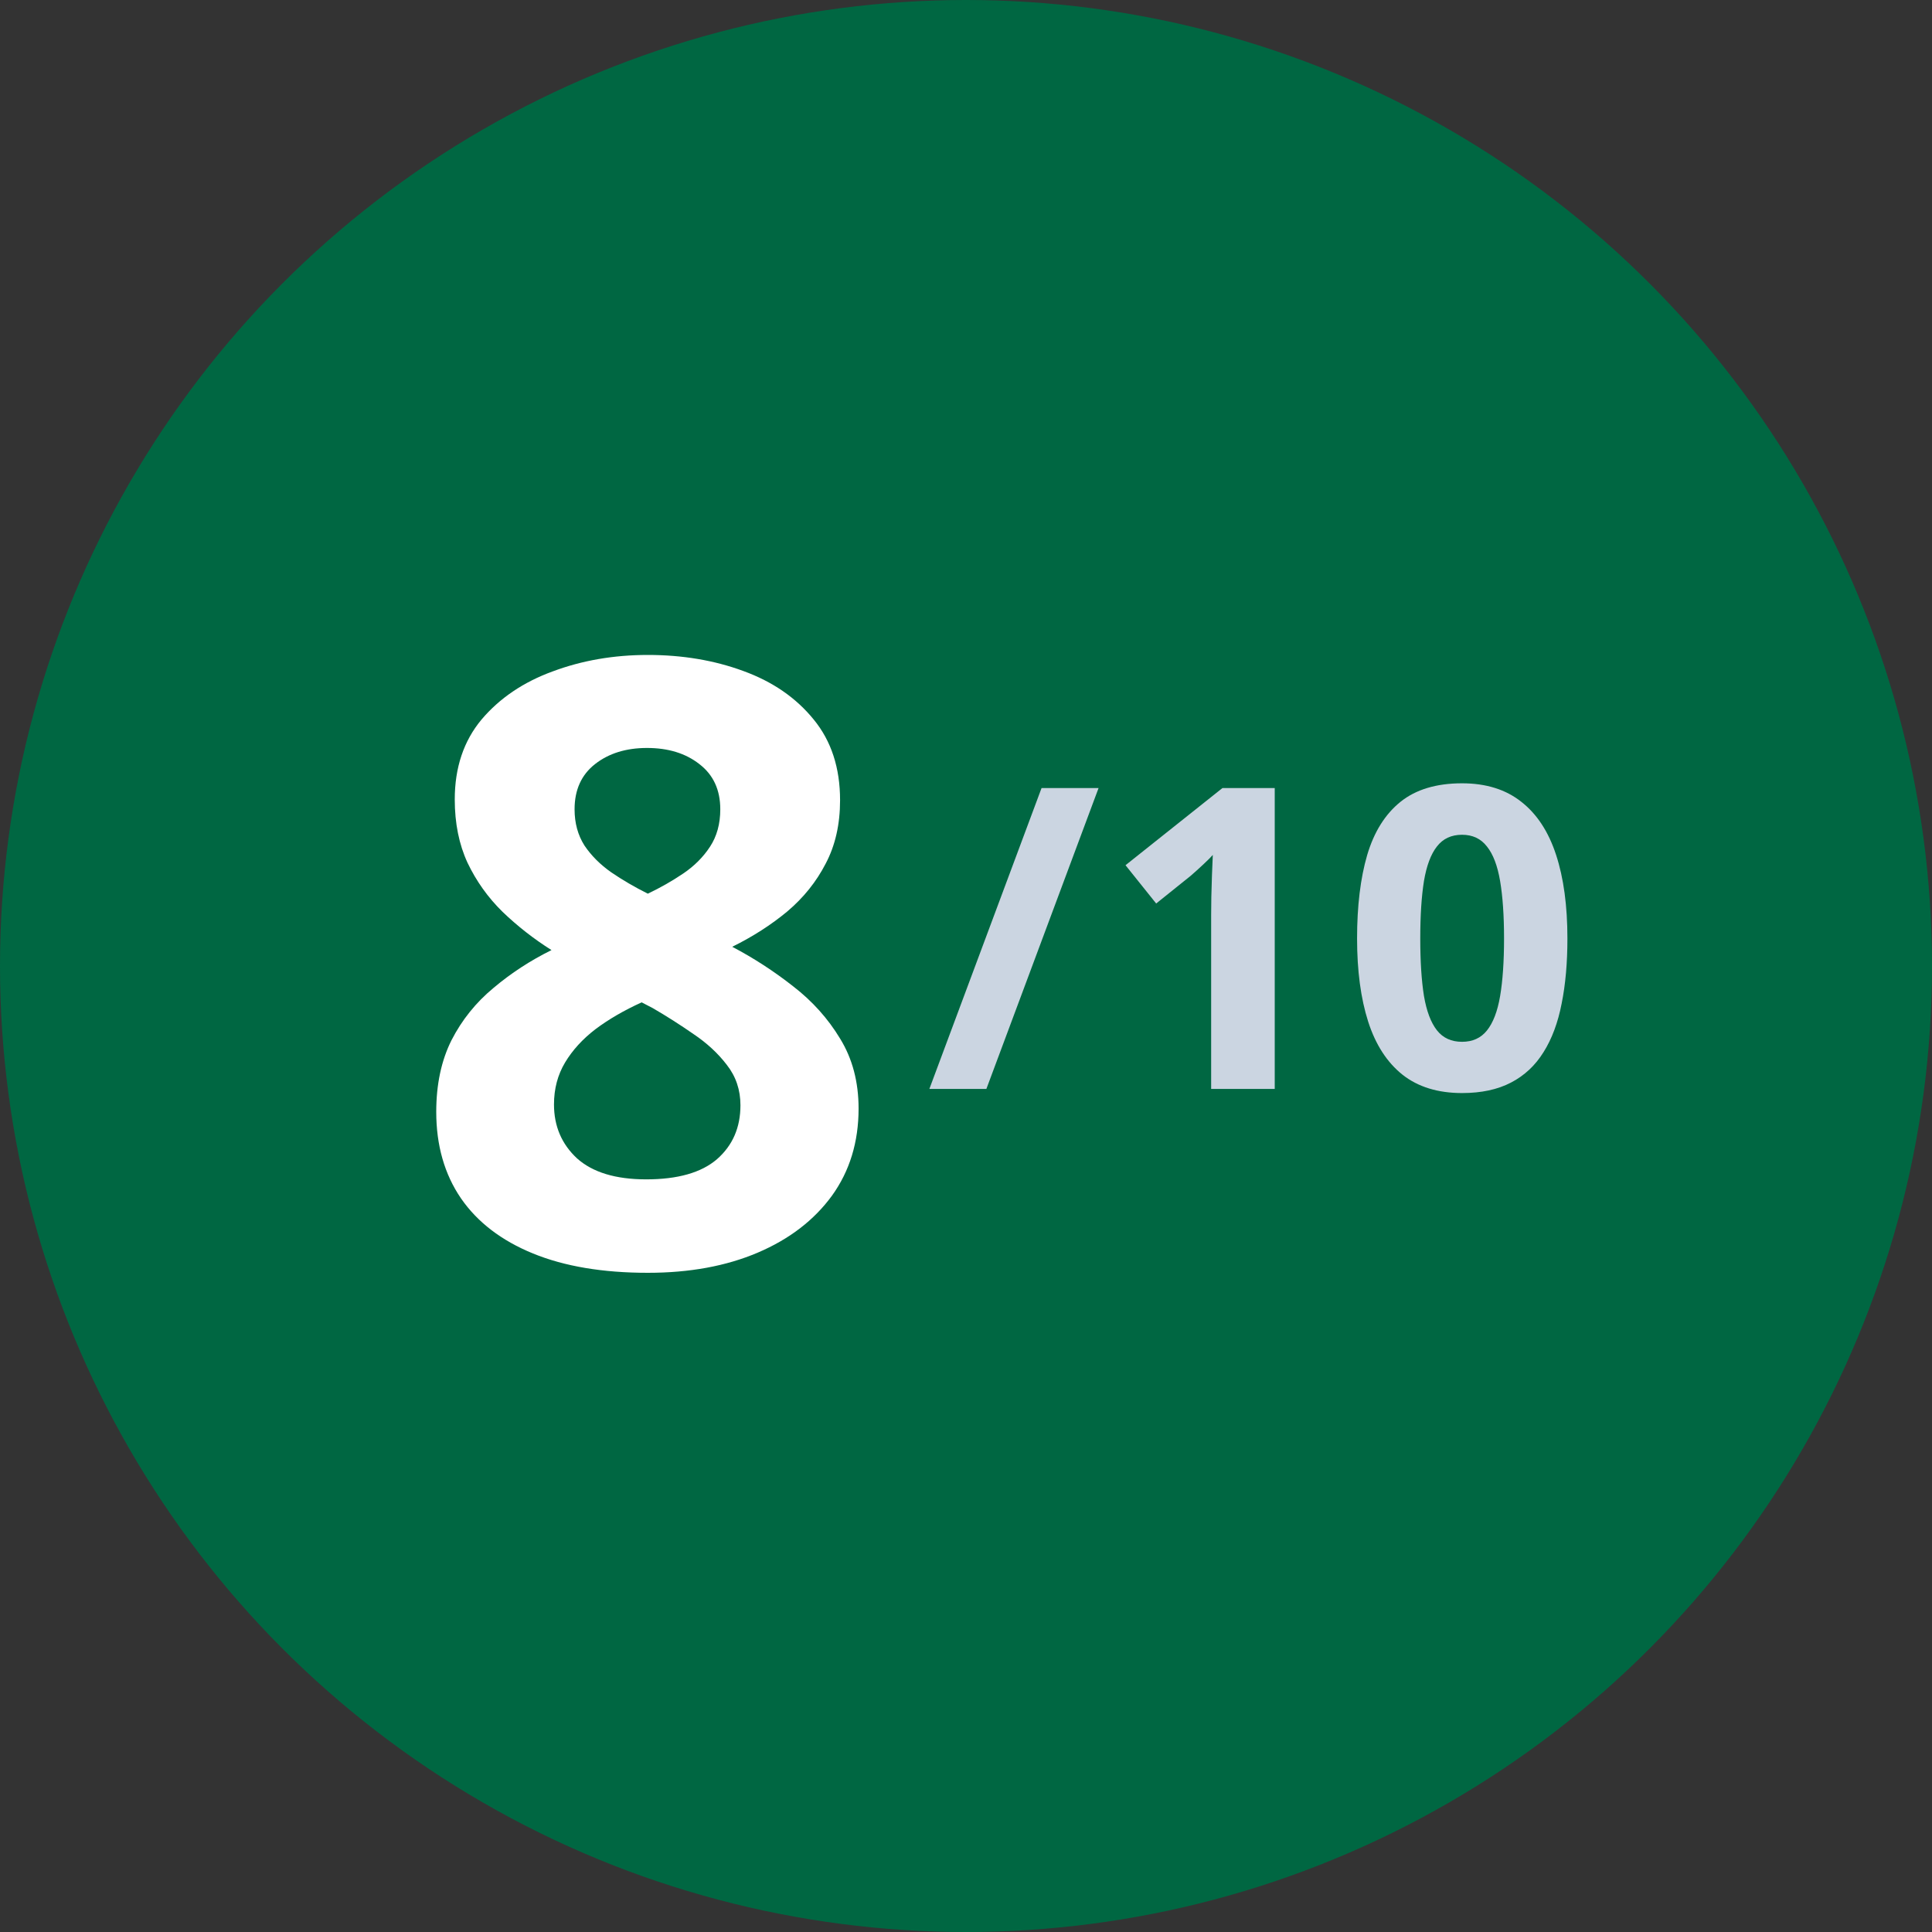 <svg width="55" height="55" viewBox="0 0 55 55" fill="none" xmlns="http://www.w3.org/2000/svg">
<rect x="0" y="0" width="55" height="55" fill="#333333" stroke="none"/>
<circle cx="27.5" cy="27.5" r="27.5" fill="#006742"/>
<path d="M18.442 18.645C19.427 18.645 20.333 18.797 21.161 19.102C21.997 19.406 22.665 19.867 23.165 20.484C23.665 21.094 23.915 21.859 23.915 22.781C23.915 23.469 23.778 24.07 23.505 24.586C23.239 25.102 22.876 25.555 22.415 25.945C21.954 26.328 21.431 26.664 20.845 26.953C21.454 27.273 22.032 27.648 22.579 28.078C23.126 28.5 23.571 28.996 23.915 29.566C24.267 30.137 24.442 30.801 24.442 31.559C24.442 32.512 24.189 33.34 23.681 34.043C23.173 34.738 22.47 35.277 21.571 35.66C20.673 36.043 19.63 36.234 18.442 36.234C17.161 36.234 16.071 36.051 15.173 35.684C14.274 35.316 13.591 34.793 13.122 34.113C12.653 33.426 12.419 32.605 12.419 31.652C12.419 30.871 12.564 30.191 12.853 29.613C13.149 29.035 13.548 28.539 14.048 28.125C14.548 27.703 15.099 27.344 15.7 27.047C15.193 26.727 14.728 26.363 14.306 25.957C13.892 25.551 13.56 25.086 13.31 24.562C13.068 24.039 12.946 23.438 12.946 22.758C12.946 21.852 13.2 21.094 13.708 20.484C14.224 19.875 14.899 19.418 15.735 19.113C16.571 18.801 17.474 18.645 18.442 18.645ZM15.771 31.441C15.771 32.059 15.989 32.57 16.427 32.977C16.872 33.375 17.528 33.574 18.396 33.574C19.294 33.574 19.966 33.383 20.411 33C20.857 32.609 21.079 32.098 21.079 31.465C21.079 31.027 20.95 30.645 20.692 30.316C20.442 29.988 20.126 29.695 19.743 29.438C19.36 29.172 18.974 28.926 18.583 28.699L18.267 28.535C17.767 28.762 17.329 29.016 16.954 29.297C16.587 29.578 16.298 29.895 16.087 30.246C15.876 30.598 15.771 30.996 15.771 31.441ZM18.419 21.293C17.825 21.293 17.333 21.445 16.942 21.75C16.552 22.055 16.357 22.484 16.357 23.039C16.357 23.43 16.45 23.773 16.638 24.07C16.833 24.359 17.087 24.613 17.399 24.832C17.72 25.051 18.067 25.254 18.442 25.441C18.802 25.27 19.138 25.078 19.45 24.867C19.763 24.656 20.017 24.402 20.212 24.105C20.407 23.809 20.505 23.453 20.505 23.039C20.505 22.484 20.306 22.055 19.907 21.75C19.517 21.445 19.021 21.293 18.419 21.293Z" fill="white"/>
<path d="M31.274 22.434L28.08 31H26.457L29.651 22.434H31.274ZM36.289 31H34.479V26.043C34.479 25.906 34.481 25.738 34.484 25.539C34.488 25.336 34.494 25.129 34.502 24.918C34.51 24.703 34.518 24.51 34.526 24.338C34.483 24.389 34.395 24.477 34.262 24.602C34.133 24.723 34.012 24.832 33.899 24.93L32.914 25.721L32.041 24.631L34.801 22.434H36.289V31ZM44.621 26.717C44.621 27.408 44.567 28.025 44.457 28.568C44.352 29.111 44.18 29.572 43.942 29.951C43.707 30.33 43.399 30.619 43.016 30.818C42.633 31.018 42.168 31.117 41.621 31.117C40.934 31.117 40.369 30.943 39.928 30.596C39.486 30.244 39.16 29.74 38.949 29.084C38.738 28.424 38.633 27.635 38.633 26.717C38.633 25.791 38.729 25 38.92 24.344C39.115 23.684 39.432 23.178 39.869 22.826C40.307 22.475 40.891 22.299 41.621 22.299C42.305 22.299 42.867 22.475 43.309 22.826C43.754 23.174 44.084 23.678 44.299 24.338C44.514 24.994 44.621 25.787 44.621 26.717ZM40.432 26.717C40.432 27.369 40.467 27.914 40.537 28.352C40.611 28.785 40.734 29.111 40.906 29.33C41.078 29.549 41.317 29.658 41.621 29.658C41.922 29.658 42.158 29.551 42.33 29.336C42.506 29.117 42.631 28.791 42.705 28.357C42.779 27.92 42.817 27.373 42.817 26.717C42.817 26.064 42.779 25.52 42.705 25.082C42.631 24.645 42.506 24.316 42.33 24.098C42.158 23.875 41.922 23.764 41.621 23.764C41.317 23.764 41.078 23.875 40.906 24.098C40.734 24.316 40.611 24.645 40.537 25.082C40.467 25.52 40.432 26.064 40.432 26.717Z" fill="#CBD5E1"/>
</svg>

